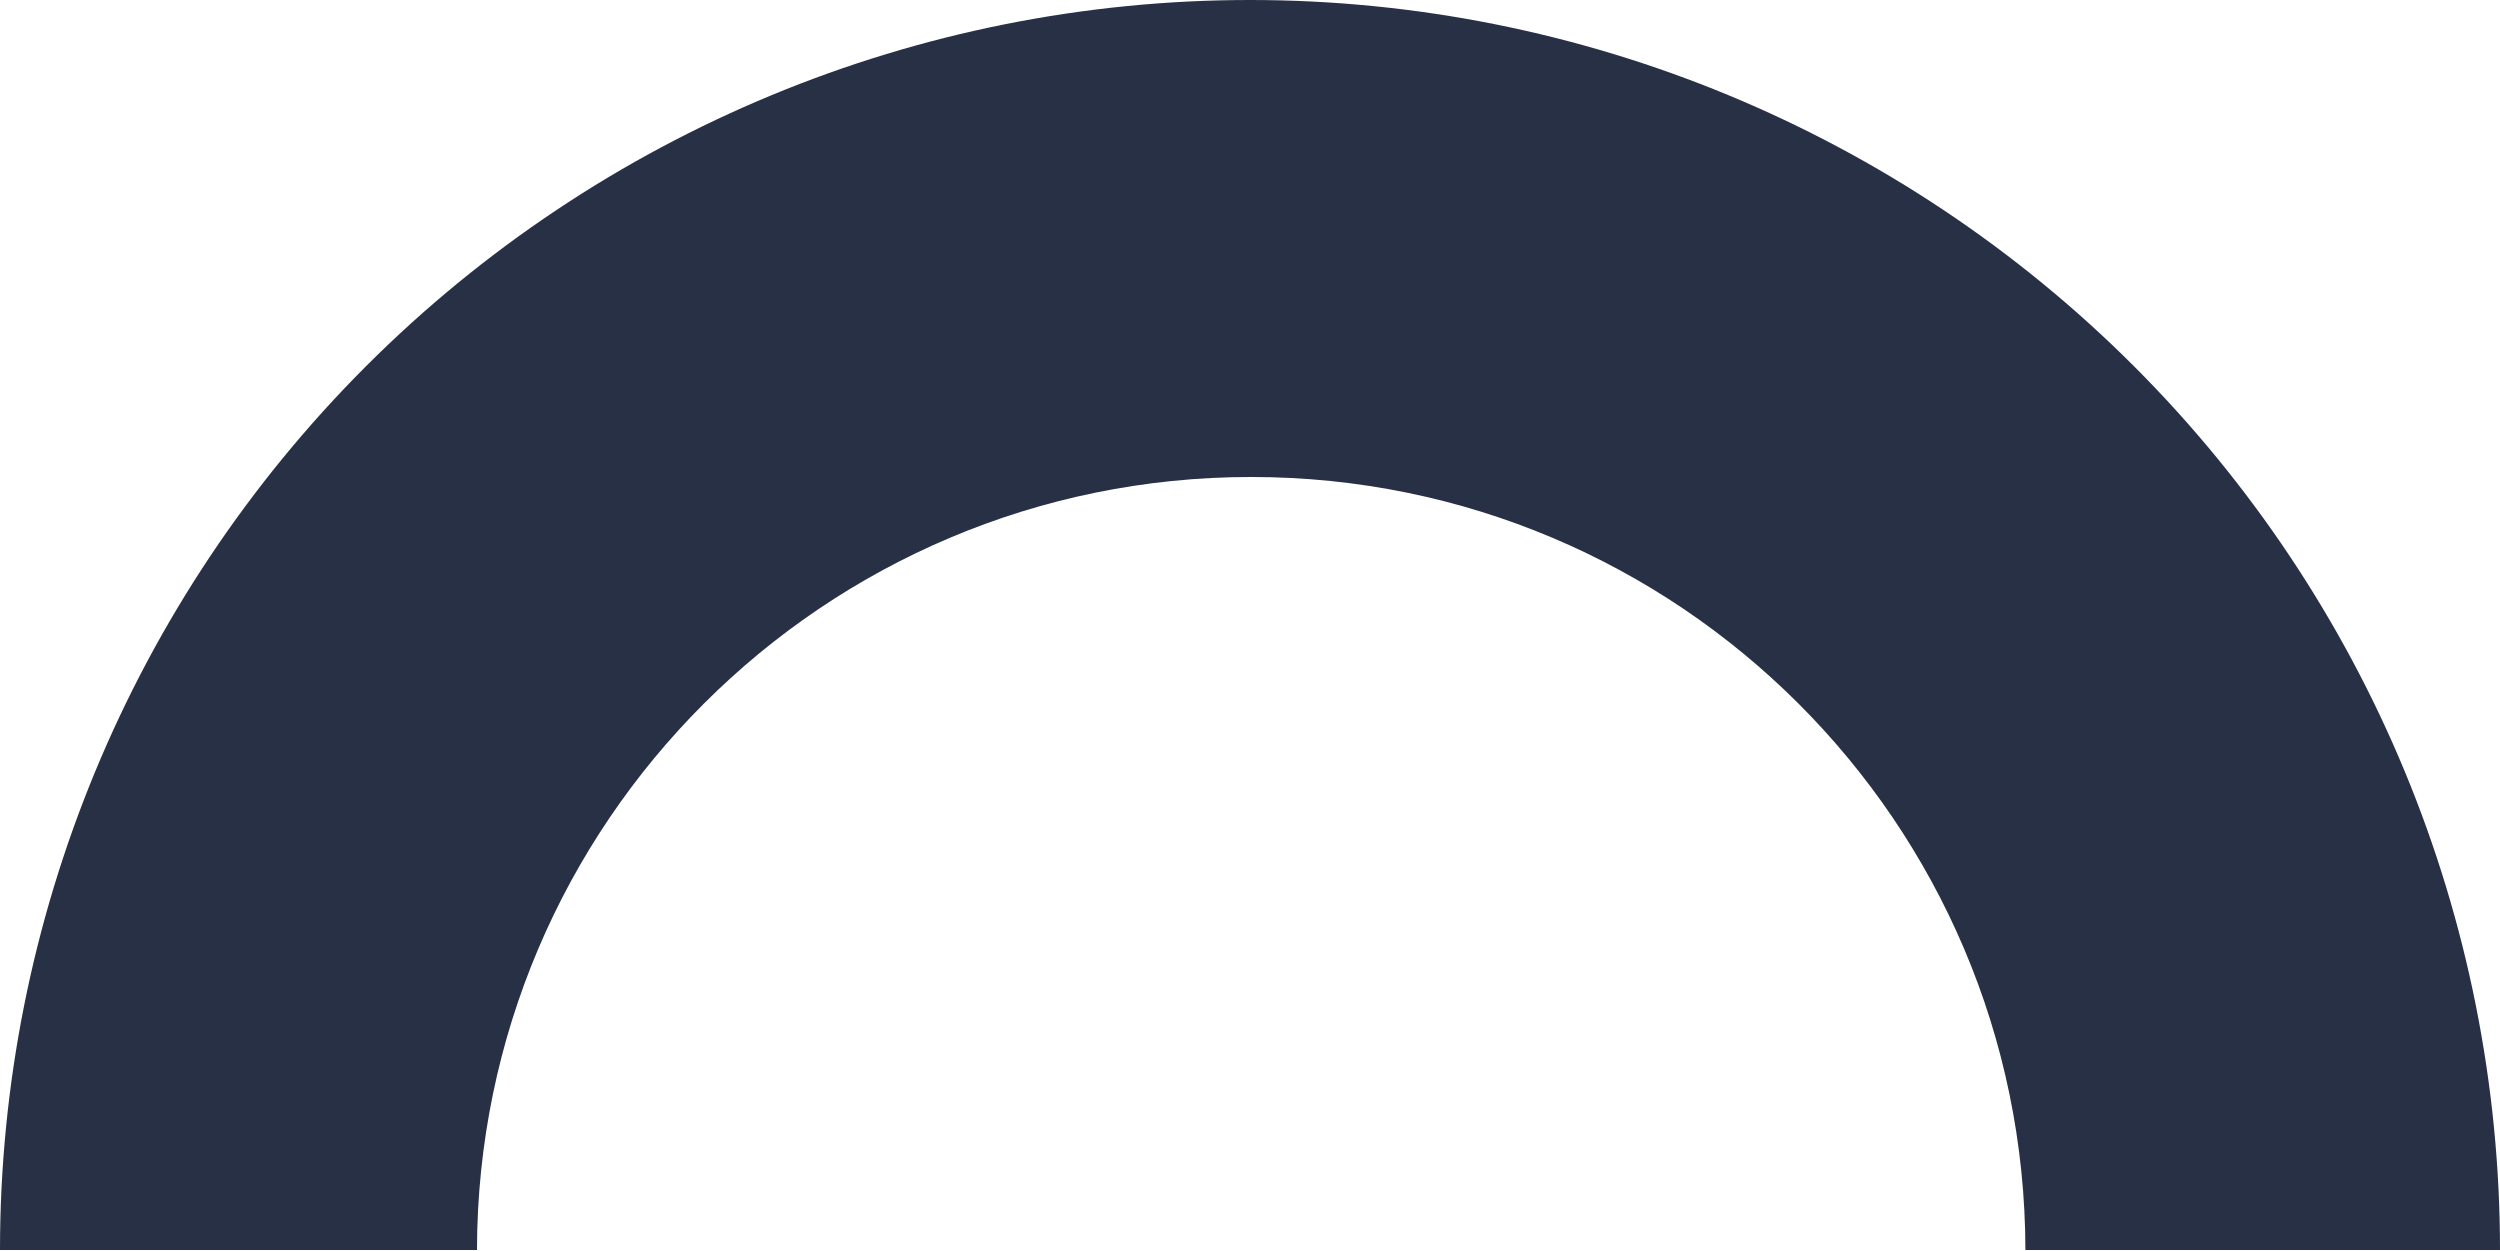 <?xml version="1.0" encoding="UTF-8"?> <svg xmlns="http://www.w3.org/2000/svg" width="1043" height="522" viewBox="0 0 1043 522" fill="none"> <path fill-rule="evenodd" clip-rule="evenodd" d="M890.256 152.744C988.056 250.544 1043 383.19 1043 521.5H845C844.73 343.342 700.221 199 522 199C343.779 199 199.27 343.342 199 521.5H0C2.08843e-05 383.19 54.944 250.544 152.744 152.744C250.544 54.944 383.19 -1.04421e-05 521.5 0C659.81 1.04421e-05 792.456 54.944 890.256 152.744Z" fill="#283046"></path> </svg> 